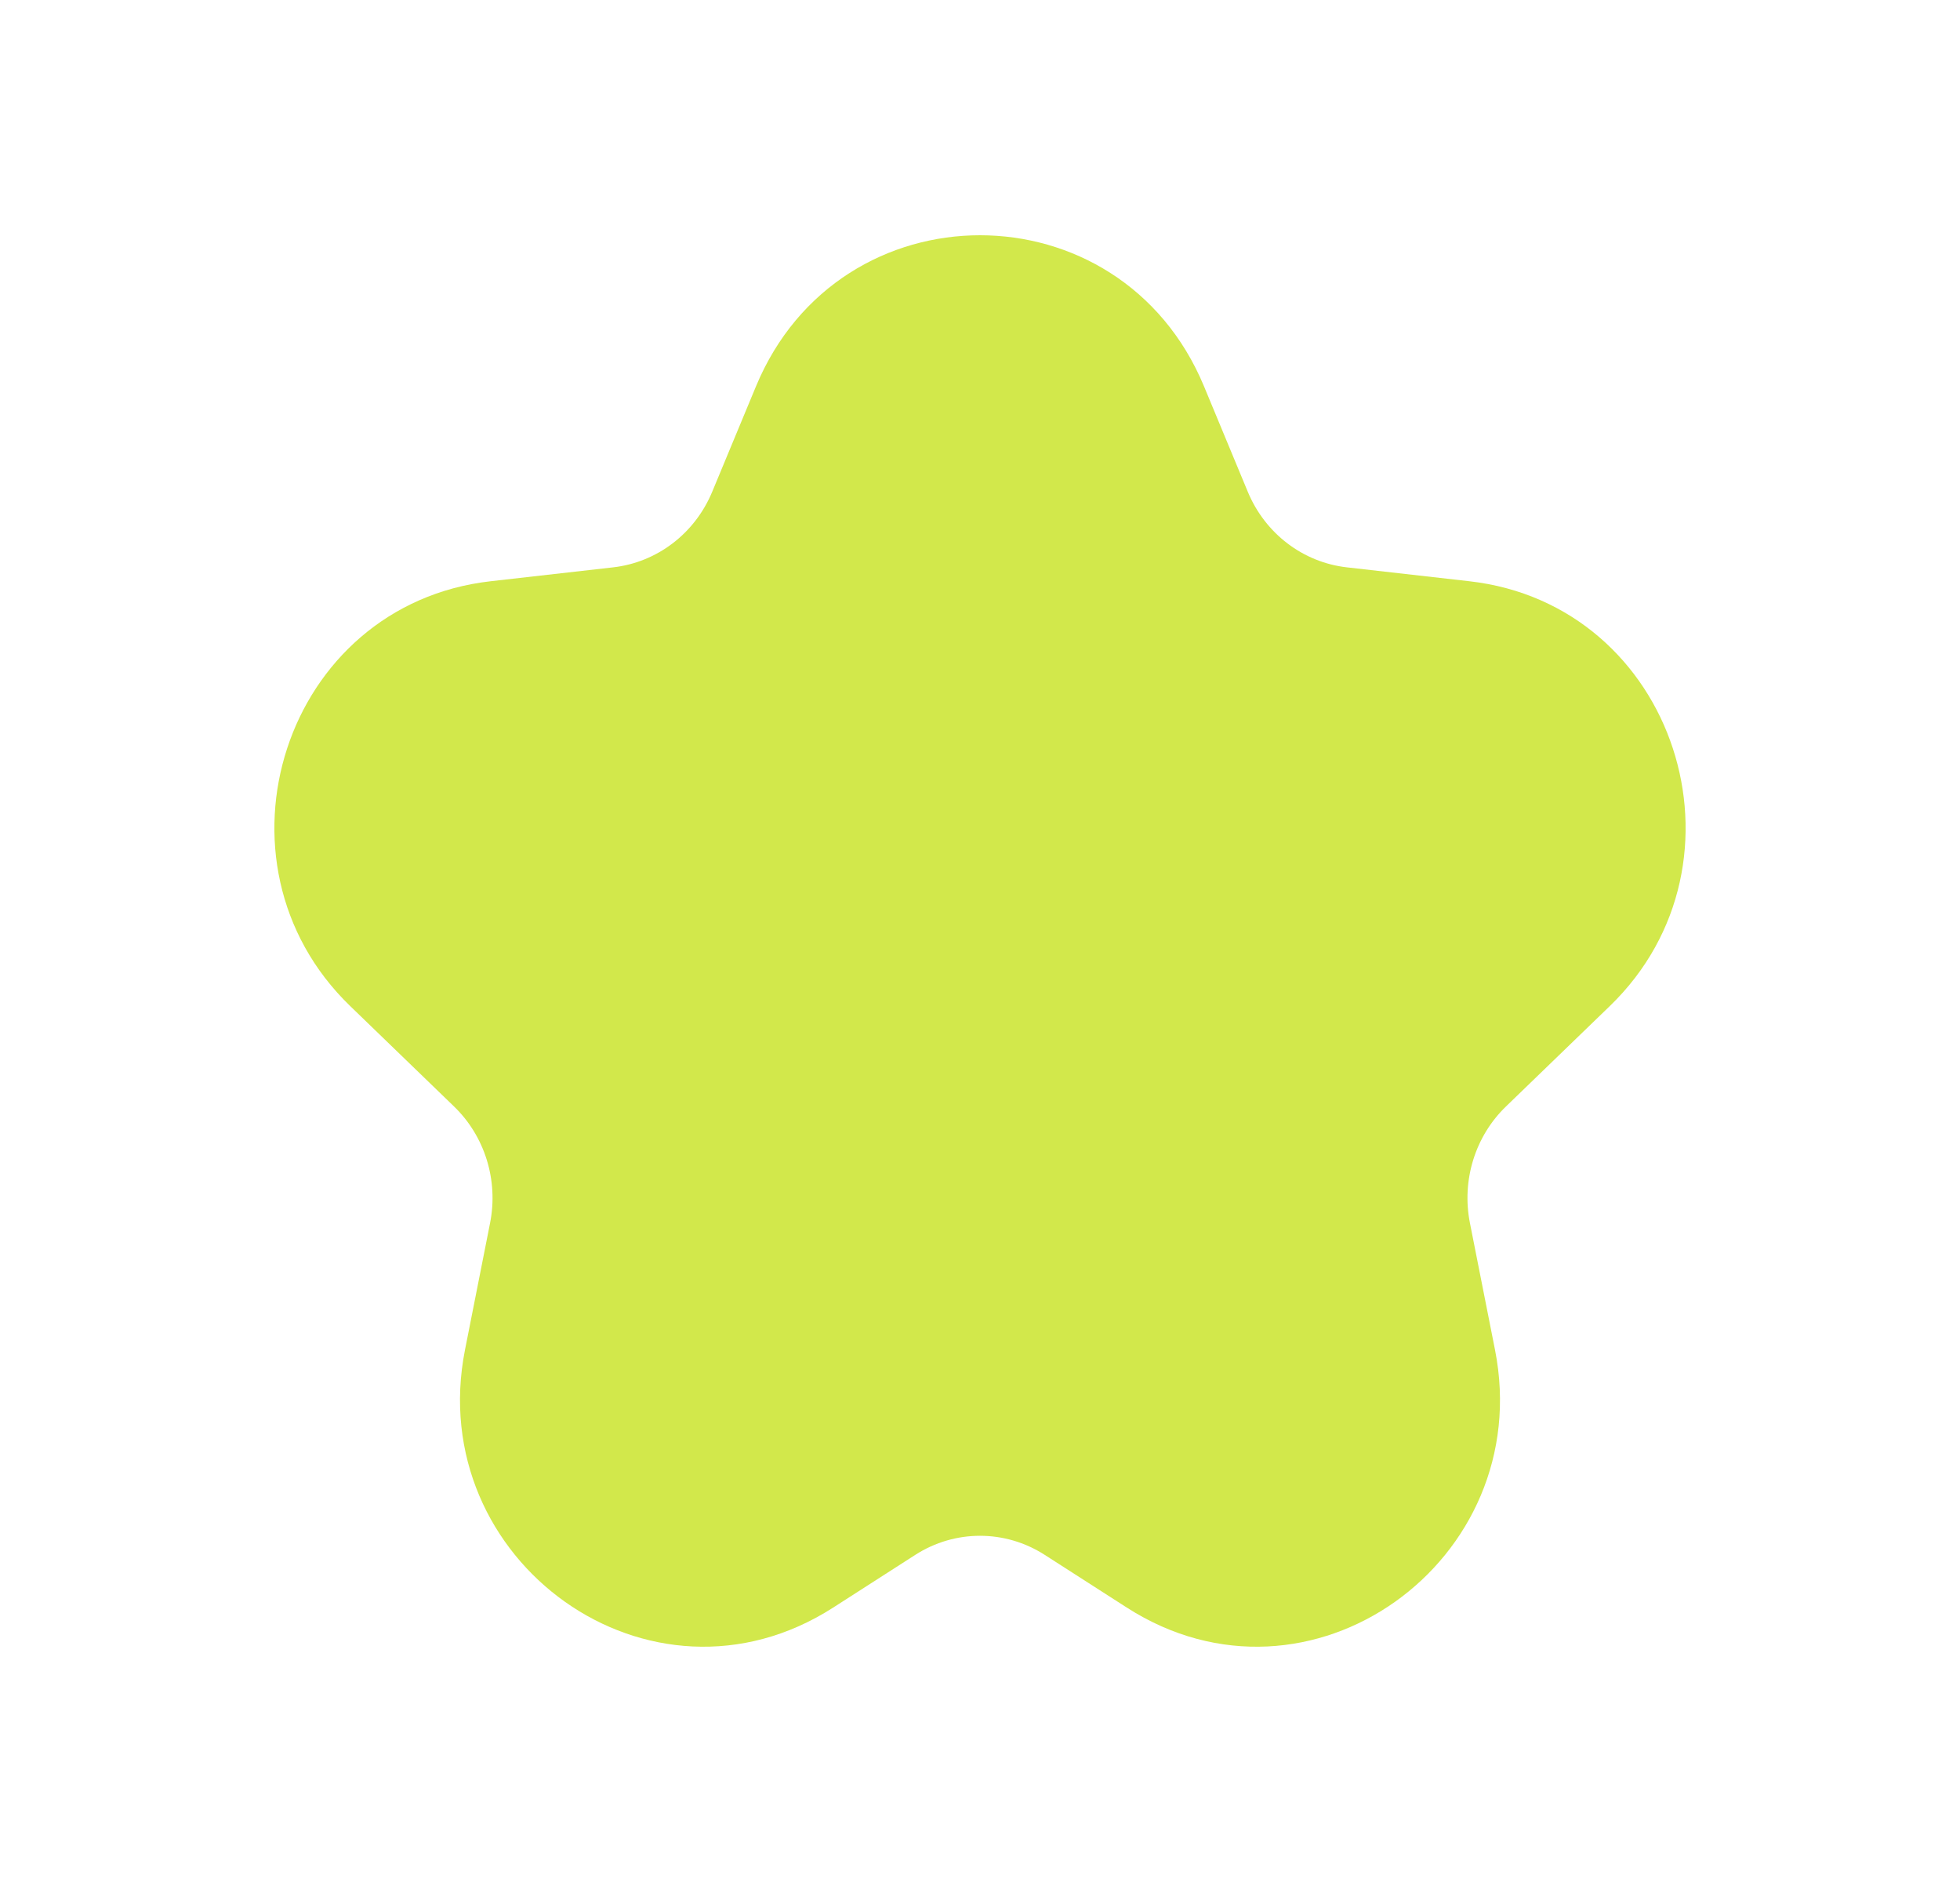 <svg width="25" height="24" viewBox="0 0 25 24" fill="none" xmlns="http://www.w3.org/2000/svg">
<g id="COCO/Bold/Star">
<path id="Vector" d="M15.357 4.926C14.29 2.358 10.71 2.358 9.643 4.926L9.084 6.272C8.861 6.808 8.376 7.172 7.821 7.235L6.26 7.412C3.622 7.71 2.569 10.995 4.466 12.829L5.791 14.11C6.183 14.488 6.359 15.05 6.251 15.596L5.931 17.214C5.4 19.901 8.295 21.998 10.628 20.5L11.675 19.828C12.18 19.504 12.82 19.504 13.325 19.828L14.372 20.5C16.705 21.998 19.6 19.901 19.069 17.214L18.749 15.596C18.641 15.05 18.817 14.488 19.209 14.11L20.534 12.829C22.431 10.995 21.378 7.71 18.74 7.412L17.179 7.235C16.624 7.172 16.139 6.808 15.916 6.272L15.357 4.926Z" fill="#D2E84B"/>
</g>
</svg>
